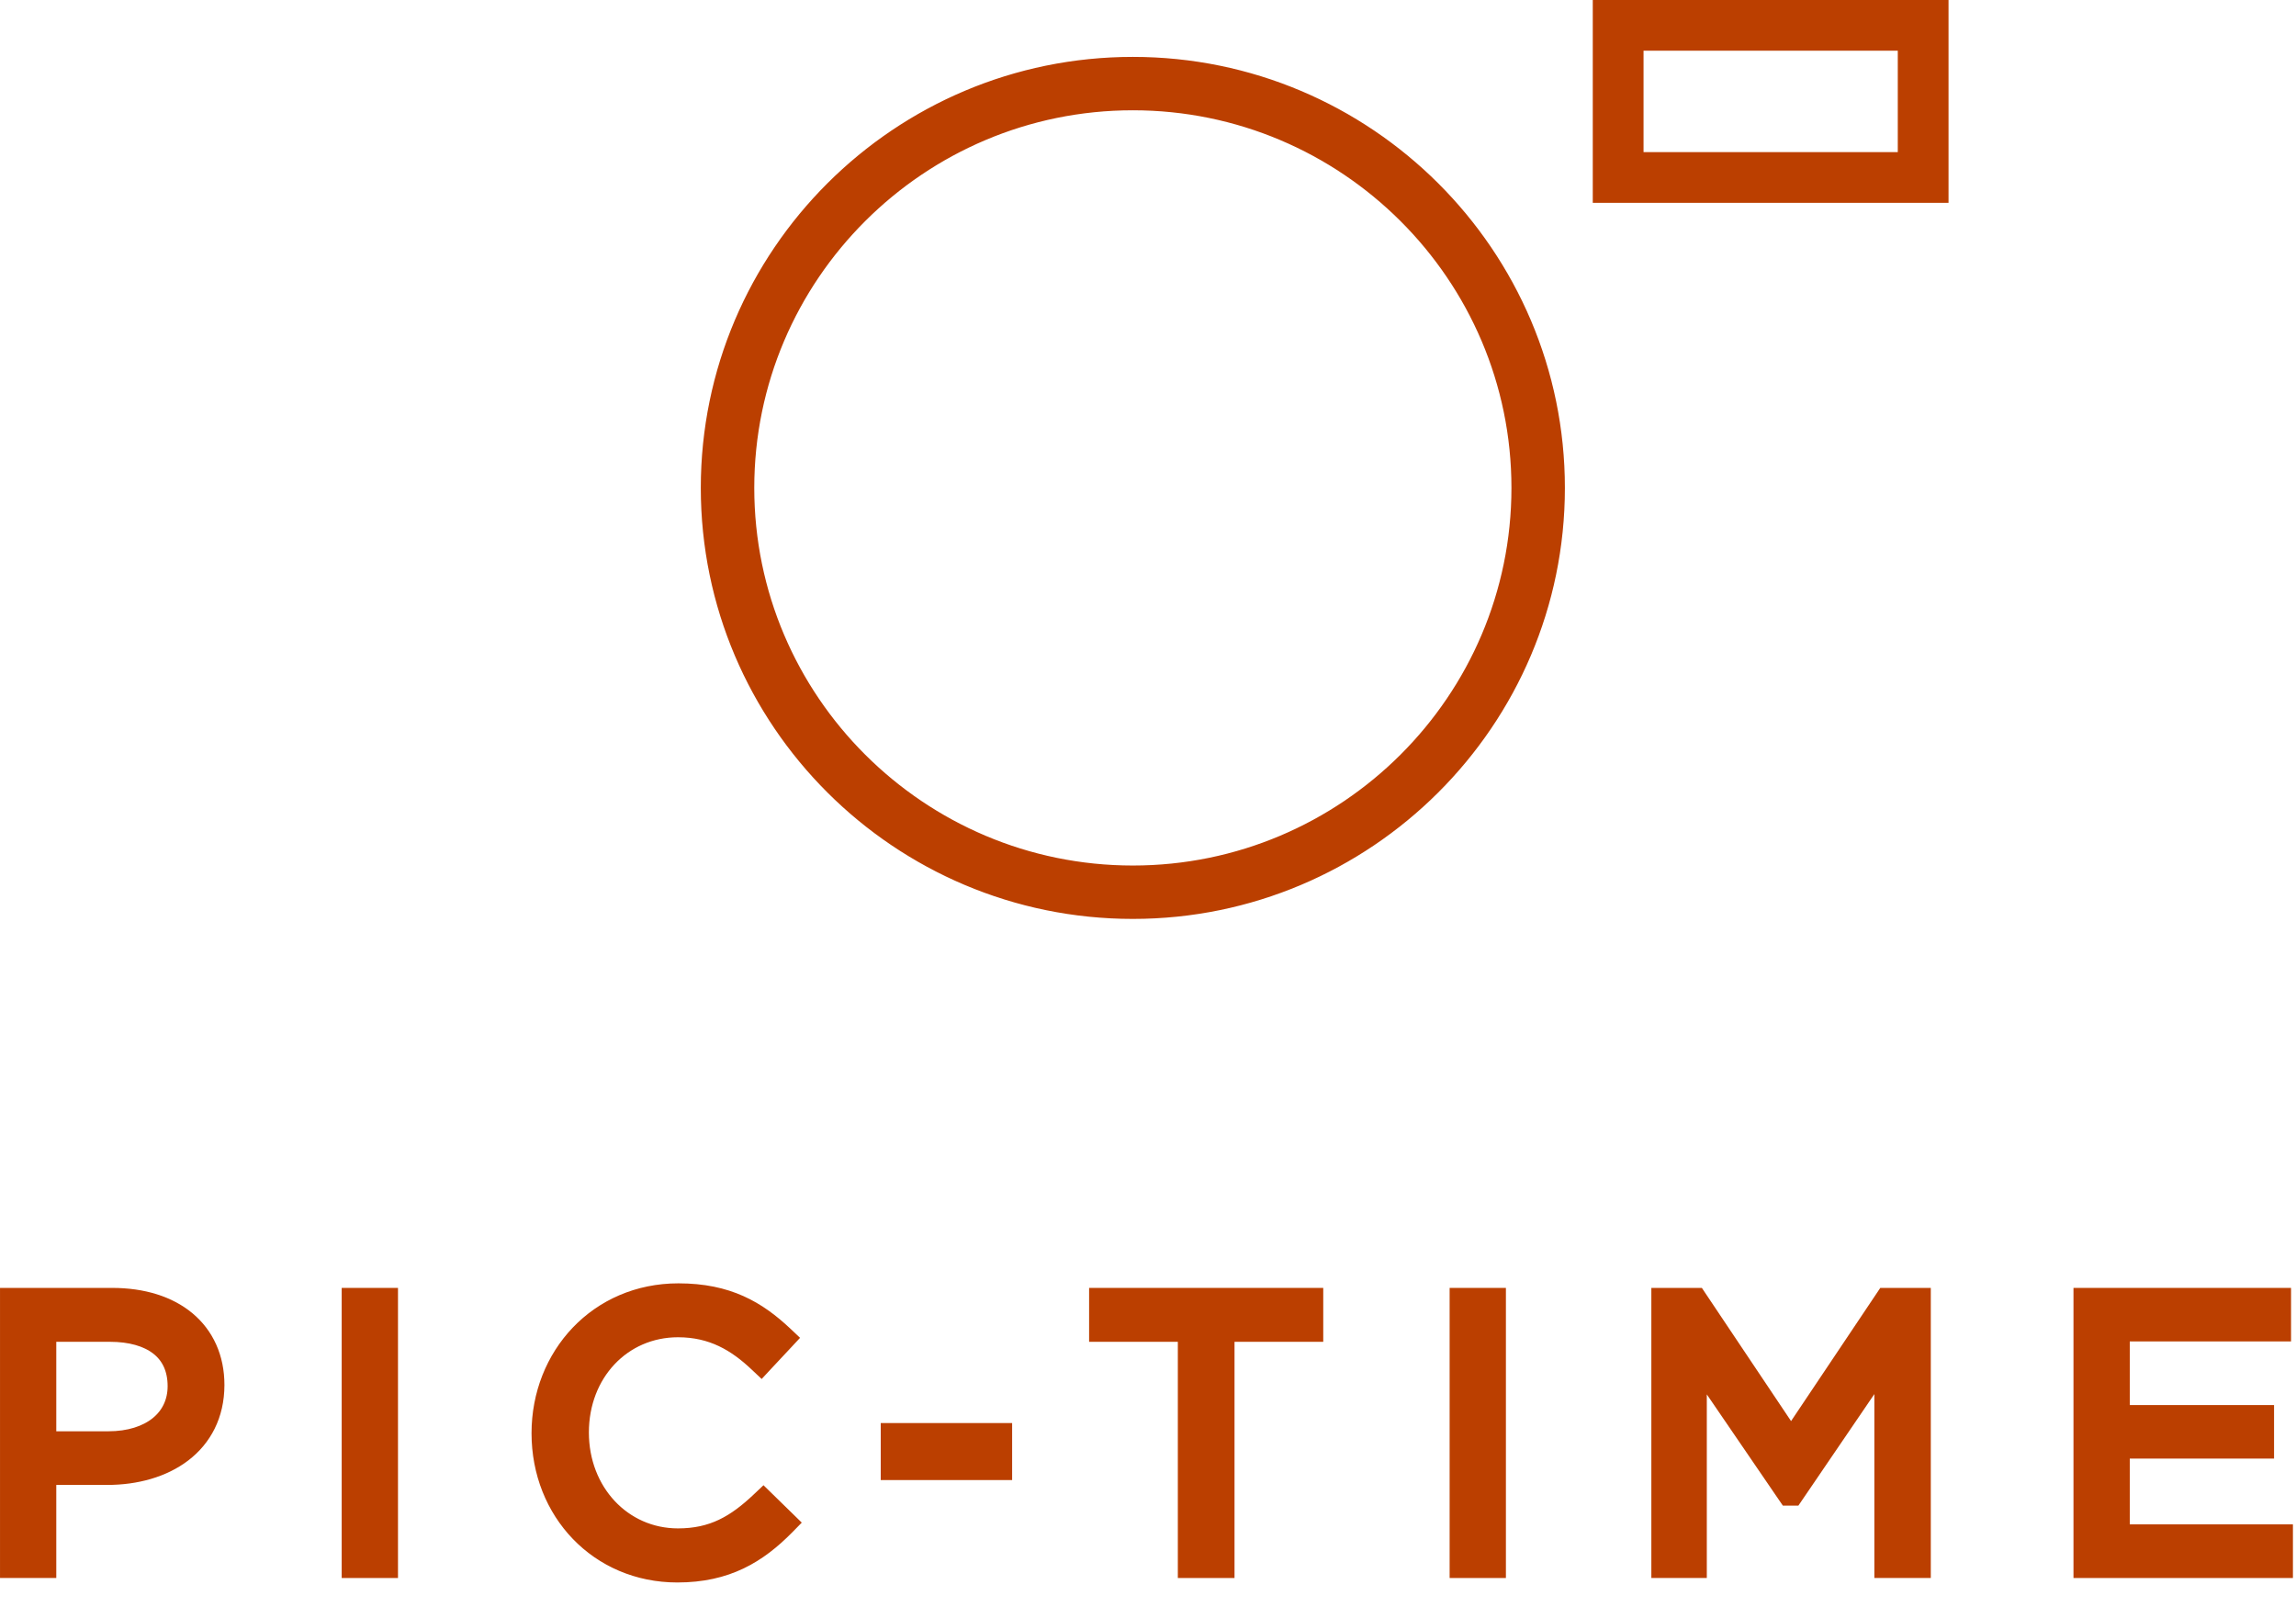 <svg width="90" height="63" viewBox="0 0 90 63" fill="none" xmlns="http://www.w3.org/2000/svg">
<path d="M51.61 50.75V52.344H48.132V61.604H46.429V52.344H42.951V50.75H51.61Z" fill="#BB3F00" stroke="#BB3F00" stroke-width="0.519"/>
<path d="M58.77 50.75V61.604H57.083V50.75H58.77Z" fill="#BB3F00" stroke="#BB3F00" stroke-width="0.519"/>
<path d="M66.572 50.75L66.649 50.865L70.207 56.178L73.766 50.865L73.843 50.75H75.425V61.604H73.732V53.811L70.433 58.654L70.356 58.767H70.023L69.945 58.654L66.645 53.826V61.604H64.99V50.75H66.572Z" fill="#BB3F00" stroke="#BB3F00" stroke-width="0.519"/>
<path d="M89.546 50.75V52.329H83.225V55.343H88.88V56.922H83.225V60.02H89.62V61.604H81.537V50.75H89.546Z" fill="#BB3F00" stroke="#BB3F00" stroke-width="0.519"/>
<path d="M4.399 50.75C5.611 50.75 6.645 51.071 7.381 51.686C8.122 52.306 8.538 53.204 8.538 54.3V54.3C8.535 55.504 8.03 56.43 7.224 57.047C6.425 57.658 5.347 57.955 4.203 57.955H1.947V61.604H0.26V50.75H4.399ZM1.947 56.371H4.246C5.061 56.371 5.709 56.153 6.148 55.799C6.583 55.448 6.83 54.95 6.83 54.342C6.83 53.67 6.583 53.185 6.166 52.861C5.74 52.53 5.109 52.344 4.31 52.344H1.947V56.371Z" fill="#BB3F00" stroke="#BB3F00" stroke-width="0.519"/>
<path d="M15.341 50.75V61.604H13.653V50.75H15.341Z" fill="#BB3F00" stroke="#BB3F00" stroke-width="0.519"/>
<path d="M26.593 50.571C28.555 50.571 29.737 51.273 30.809 52.282L30.996 52.459L30.82 52.648L30.021 53.502L29.844 53.693L29.653 53.513C28.811 52.714 27.894 52.166 26.576 52.166C24.441 52.166 22.824 53.881 22.824 56.157C22.824 58.435 24.459 60.178 26.576 60.178C27.909 60.178 28.779 59.674 29.743 58.758L29.925 58.586L30.104 58.761L30.875 59.514L31.061 59.696L30.879 59.882C29.765 61.014 28.518 61.779 26.55 61.779C23.406 61.779 21.095 59.307 21.095 56.188C21.095 53.103 23.389 50.571 26.593 50.571Z" fill="#BB3F00" stroke="#BB3F00" stroke-width="0.519"/>
<path d="M39.415 56.048V57.764H34.783V56.048H39.415Z" fill="#BB3F00" stroke="#BB3F00" stroke-width="0.519"/>
<path d="M44.406 2.49C53.603 2.49 61.082 9.957 61.082 19.128C61.082 28.299 53.603 35.765 44.406 35.765C35.21 35.765 27.73 28.304 27.73 19.128C27.73 9.951 35.21 2.49 44.406 2.49ZM44.406 4.064C36.077 4.064 29.307 10.824 29.307 19.128C29.307 27.431 36.082 34.191 44.406 34.191C52.731 34.191 59.506 27.431 59.506 19.128C59.506 10.819 52.731 4.064 44.406 4.064Z" fill="#BB3F00" stroke="#BB3F00" stroke-width="0.519"/>
<path d="M76.12 0.259V7.692H62.694V0.259H76.12ZM64.165 6.223H74.65V1.728H64.165V6.223Z" fill="#BB3F00" stroke="#BB3F00" stroke-width="0.519"/>
</svg>
